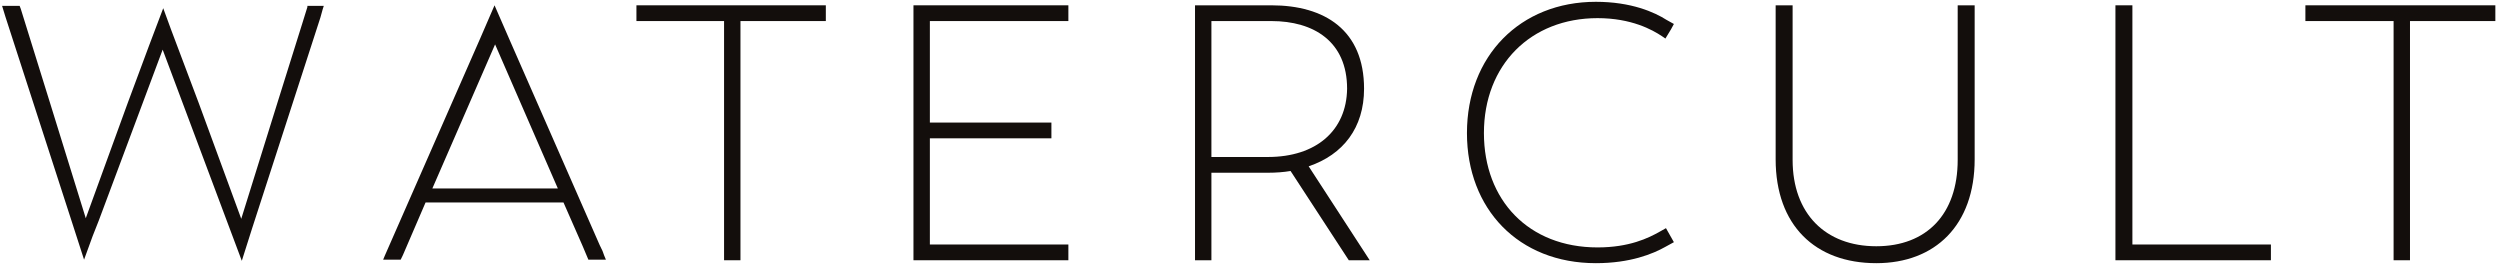 <svg width="220" height="24" viewBox="0 0 220 24" fill="none" xmlns="http://www.w3.org/2000/svg">
<path d="M115.162 14.636C118.196 13.61 120.037 11.248 120.037 7.808C120.037 2.674 116.604 0.467 111.878 0.467H105.161V2.058V22.902H106.604V15.201H111.579C112.276 15.201 112.972 15.15 113.57 15.047L118.694 22.902H120.535L115.162 14.636ZM111.579 13.815H106.604V1.853H111.878C115.609 1.853 118.545 3.65 118.545 7.808C118.495 11.505 115.808 13.815 111.579 13.815Z" fill="#130E0C"/>
<path d="M53.021 22.081L52.772 21.567L44.862 3.547L43.519 0.467L42.275 3.342L33.867 22.491L33.717 22.851H35.26L35.459 22.44L37.449 17.819H49.588L51.28 21.67L51.777 22.851H53.32L53.17 22.491L53.021 22.081ZM38.046 16.587L43.568 3.906L49.091 16.587H38.046Z" fill="#130E0C"/>
<path d="M147.302 21.311L146.605 20.078L146.058 20.386C145.063 20.951 143.371 21.773 140.585 21.773C134.515 21.773 130.585 17.614 130.585 11.71C130.585 5.703 134.714 1.596 140.585 1.596C143.57 1.596 145.411 2.623 146.257 3.188L146.555 3.393L147.053 2.572L147.302 2.11L146.655 1.75C145.61 1.083 143.57 0.159 140.436 0.159C133.769 0.159 129.092 4.933 129.092 11.71C129.092 18.384 133.62 23.159 140.436 23.159C143.471 23.159 145.461 22.337 146.555 21.721L147.302 21.311Z" fill="#130E0C"/>
<path d="M80.385 0.467V22.902H94.017V21.516H81.828V12.172H92.524V10.786H81.828V1.853H94.017V0.467H80.385Z" fill="#130E0C"/>
<path d="M27.05 0.62L26.603 2.057L24.463 8.886L21.23 19.256L17.498 9.091L15.06 2.622L14.364 0.723L13.12 4.008L11.229 9.091L7.548 19.205L4.413 9.091L1.826 0.774L1.727 0.517H0.184L0.483 1.493L6.254 19.307L7.398 22.85L8.145 20.796L8.692 19.41L14.314 4.368L20.085 19.769L21.279 22.953L22.175 20.129L28.195 1.544L28.394 0.825L28.493 0.517H27.05V0.62Z" fill="#130E0C"/>
<path d="M56.006 0.467V1.853H63.718V22.902H65.161V1.853H72.673V0.467H56.006Z" fill="#130E0C"/>
<path d="M172.277 0.467V14.072C172.277 18.846 169.541 21.67 165.113 21.67C160.635 21.67 157.75 18.795 157.75 14.072V0.467H156.257V14.02C156.257 19.822 159.74 23.159 165.113 23.159C170.287 23.159 173.77 19.822 173.77 14.02V0.467H172.277Z" fill="#130E0C"/>
<path d="M187.651 21.516V0.467H186.158V22.902H199.84V21.516H187.651Z" fill="#130E0C"/>
<path d="M202.875 0.467V1.853H210.636V22.902H212.079V1.853H219.591V0.467H202.875Z" fill="#130E0C"/>
</svg>
